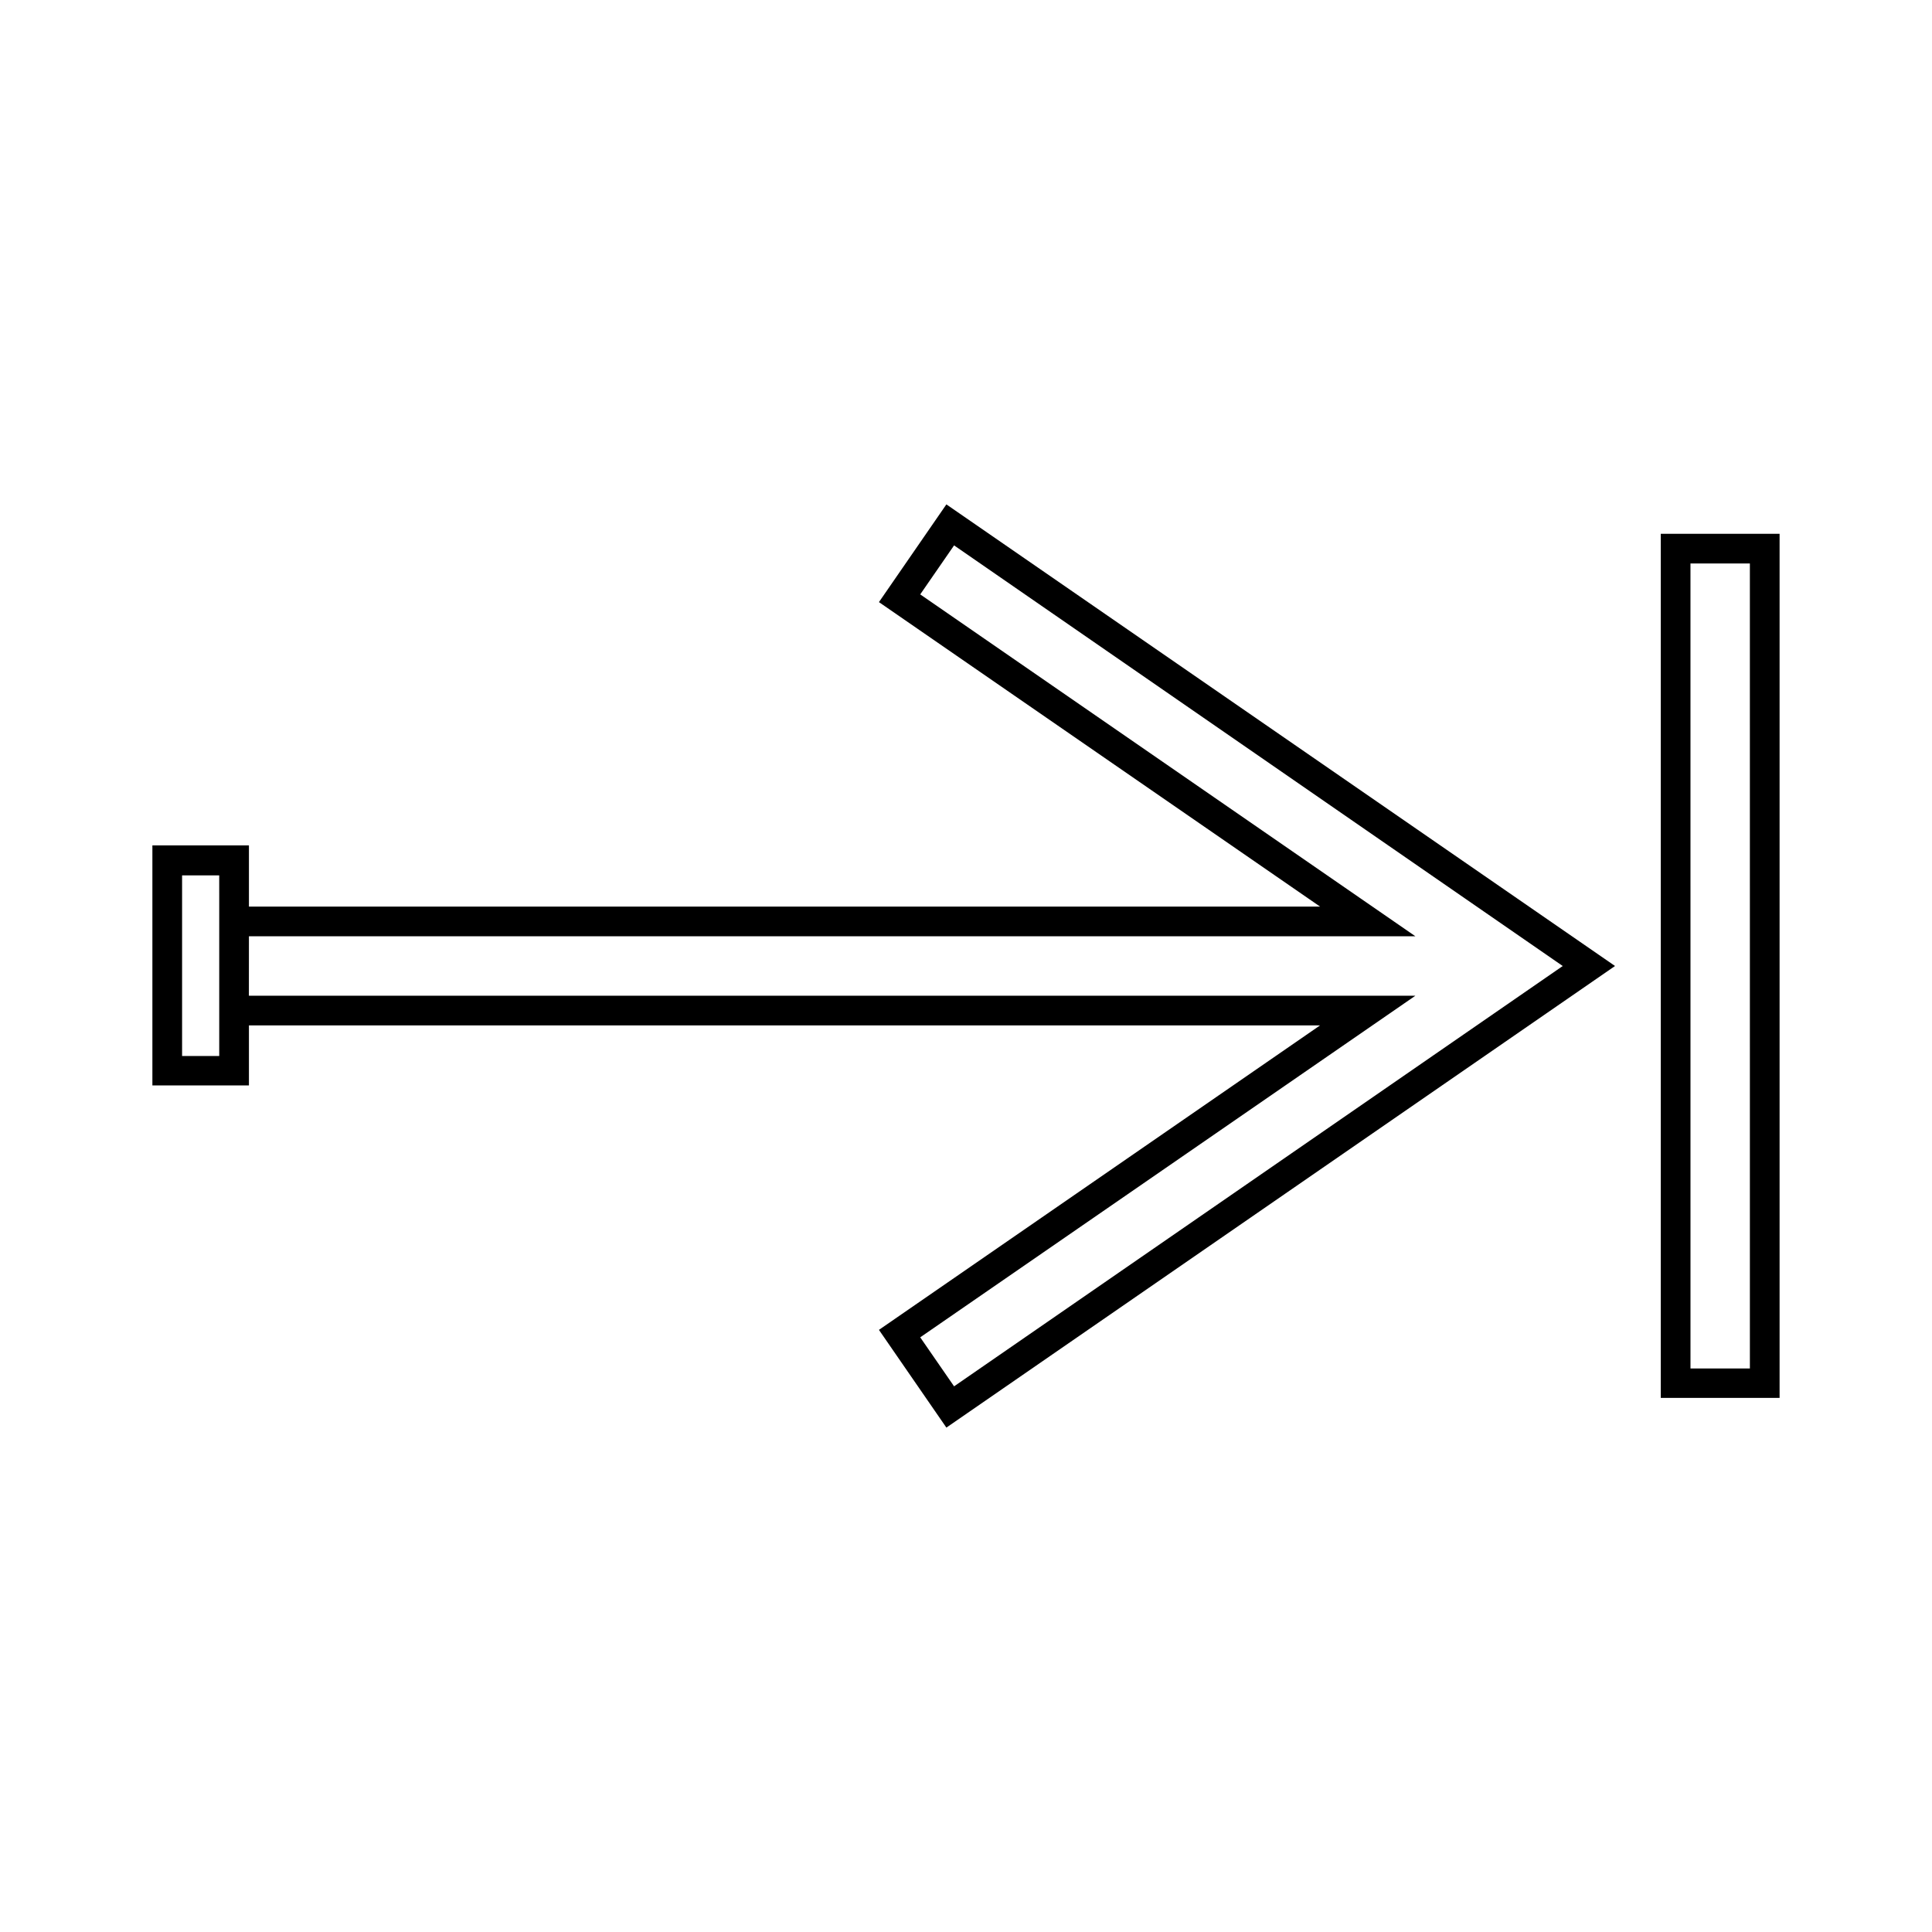 <?xml version="1.0" encoding="UTF-8"?>
<!-- Uploaded to: SVG Repo, www.svgrepo.com, Generator: SVG Repo Mixer Tools -->
<svg fill="#000000" width="800px" height="800px" version="1.1" viewBox="144 144 512 512" xmlns="http://www.w3.org/2000/svg">
 <g>
  <path d="m615.61 285.46h-31.488v229h31.488zm-7.871 221.2h-15.742l-0.004-213.33h15.742z"/>
  <path d="m209.97 420.23v-4.488h283.86l-116.9 80.688 17.871 25.898 177.2-122.33-177.2-122.33-17.871 25.898 116.9 80.688h-283.86v-16.215h-25.586v63.605h25.586zm0-28.105h309.13l-131.23-90.605 8.973-12.988 161.3 111.47-161.3 111.39-8.973-12.988 131.22-90.527h-309.13zm-7.871-10.074v41.797l-9.844 0.004v-47.863h9.84z"/>
 </g>
</svg>
